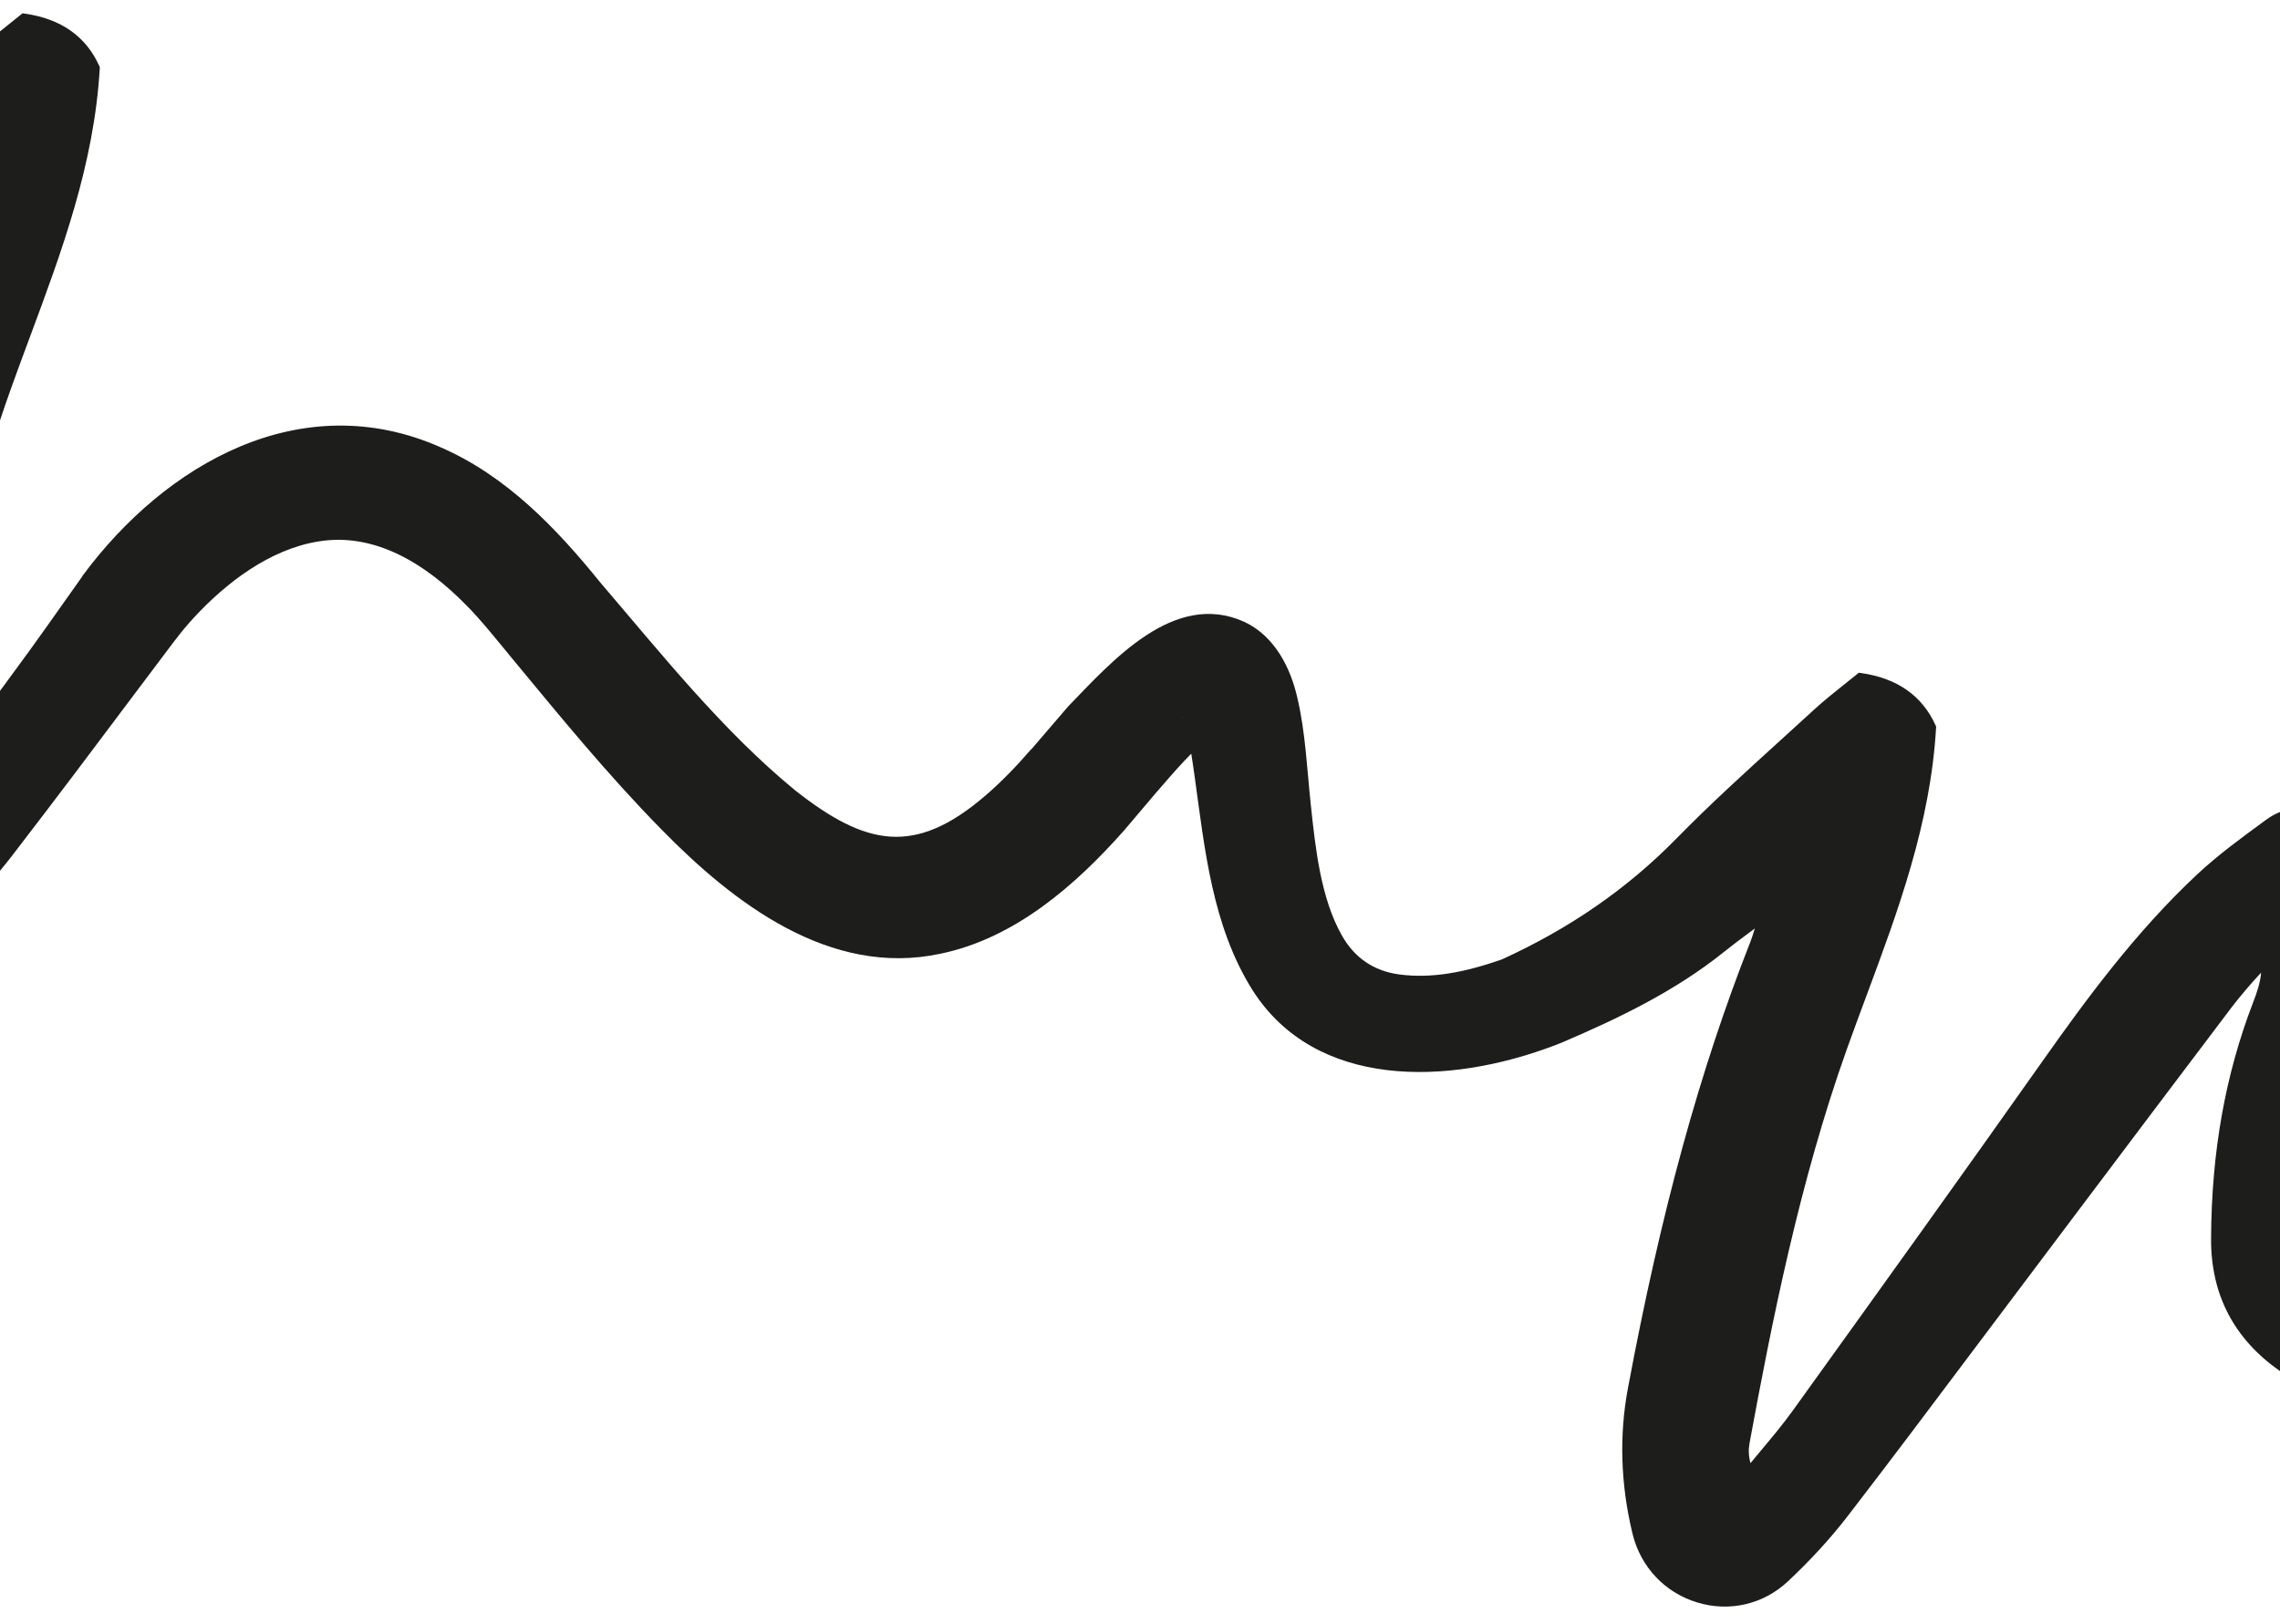 <?xml version="1.0" encoding="UTF-8"?><svg id="Ebene_1" xmlns="http://www.w3.org/2000/svg" viewBox="0 0 1441 1026.55"><defs><style>.cls-1{fill:#1d1d1b;}</style></defs><path class="cls-1" d="M1441,513.29c-2.96,1.18-5.82,2.76-8.58,4.77l-1.74,1.27c-14.24,10.42-28.96,21.18-42.04,33.4-38.94,36.38-70.49,79.48-97,117.02-51.19,72.51-102.09,143.4-158.57,221.92-6.4,8.89-13.62,17.5-20.59,25.83-2.05,2.45-4.11,4.89-6.14,7.36-1.21-4.49-1.37-8.44-.61-12.57,14.11-76.62,31.66-165.37,61.49-249.02,4.06-11.36,8.26-22.69,12.48-34.01,19.88-53.44,40.42-108.7,43.93-169.18l.04-.78-.31-.71c-8.43-18.77-24.29-29.92-47.17-33.16l-1.38-.19-1.08,.88c-2.79,2.28-5.61,4.53-8.45,6.78-6.26,4.99-12.73,10.14-18.76,15.69-7.17,6.58-14.39,13.13-21.59,19.69-21.78,19.78-44.31,40.24-65.24,61.62-31.13,31.77-67.49,56.98-110.57,76.61-23.72,8.26-44.3,12.12-64.56,9.48-16.38-2.15-28.63-10.59-36.64-24.97-13.13-23.37-16.55-54.53-19.54-82.92-2.28-21.55-3.32-45.39-8.42-66.95-4.24-18.84-14.26-39.07-33.56-48.08-44.5-20.15-83.98,25.34-111.34,53.52l-23.26,27.09s-.08-.07-.08-.07c-9.28,10.73-18.93,20.72-28.85,29.24-44.9,38.66-75.83,31.64-120.09-3.06-45.86-37.61-84.14-85.72-123.18-131.34-27.84-34.44-59.52-67.7-101.37-85.82-87.74-38.69-173.71,10.31-226.25,81.6,0,0,.08,.05,.08,.05C12.7,420.04,20.24,408.95,0,436.76v113.67c2.45-2.95,4.85-5.91,7.14-8.88,26.92-34.92,53.83-70.79,79.85-105.47l23.54-31.29s.04,.03,.04,.03l.96-1.29c3.43-4.51,7.1-8.85,10.98-13.07,20.83-22.58,48.21-43.14,78.28-48.12,36.19-6.24,68.78,14.58,93.76,40.1,8.65,8.49,20.66,23.53,28.54,33.07,30.64,37.03,60.85,74.07,94.76,108.59,45.35,46.42,106.56,93.81,176.51,78.77,47.25-9.78,85.44-43.35,116.1-77.94,10.36-12.26,27.16-32.36,37.87-43.77,1.54-1.62,3.06-3.19,4.56-4.73,.79,4.81,1.52,9.88,2.24,15.05,6.28,45.29,11.07,93.97,36.44,134.33,39.59,62.38,123.15,61.06,191.91,34.66,.14-.05,.29-.11,.43-.16,.22-.09,.45-.17,.68-.26,0,0,0,0,0-.01,1.11-.44,2.23-.87,3.31-1.34,34.35-14.74,70.47-31.85,101.84-57.09,5-4.03,10.17-7.88,16.43-12.53,.95-.71,1.92-1.43,2.92-2.18-1.06,3.46-1.87,6.04-2.85,8.55-32.01,81.22-56.6,170.93-77.4,282.32-5.55,29.75-4.57,60.55,2.9,91.55,5.09,21.16,20.47,37.5,41.16,43.7,20.26,6.07,41.56,1.12,56.98-13.3,14.26-13.33,27-27.23,37.86-41.32,26.92-34.92,53.83-70.79,79.85-105.47l65.91-87.63c32.25-42.84,64.49-85.7,96.86-128.46,4.65-6.14,12.78-15.74,18.07-21.33l.65-.68c-.62,6.72-2.68,12.6-5.07,18.81-17.62,45.81-26.32,94.68-26.57,149.38-.17,35.31,14.48,63.38,43.58,83.7v-353.39Zm-693.74-59.43c-.38-.63-.29-.66-.09-.3,.11,.21,.21,.43,.32,.66-.09-.13-.16-.25-.23-.36Z"/><path class="cls-1" d="M0,265.76c2.15-6.46,4.35-12.91,6.64-19.32,4.06-11.36,8.26-22.69,12.48-34.01,19.88-53.44,40.42-108.7,43.93-169.18l.04-.78-.31-.71C54.36,22.99,38.49,11.84,15.61,8.6l-1.38-.19-1.08,.88c-2.79,2.28-5.61,4.53-8.45,6.78C3.14,17.32,1.57,18.57,0,19.84v245.93Z"/></svg>